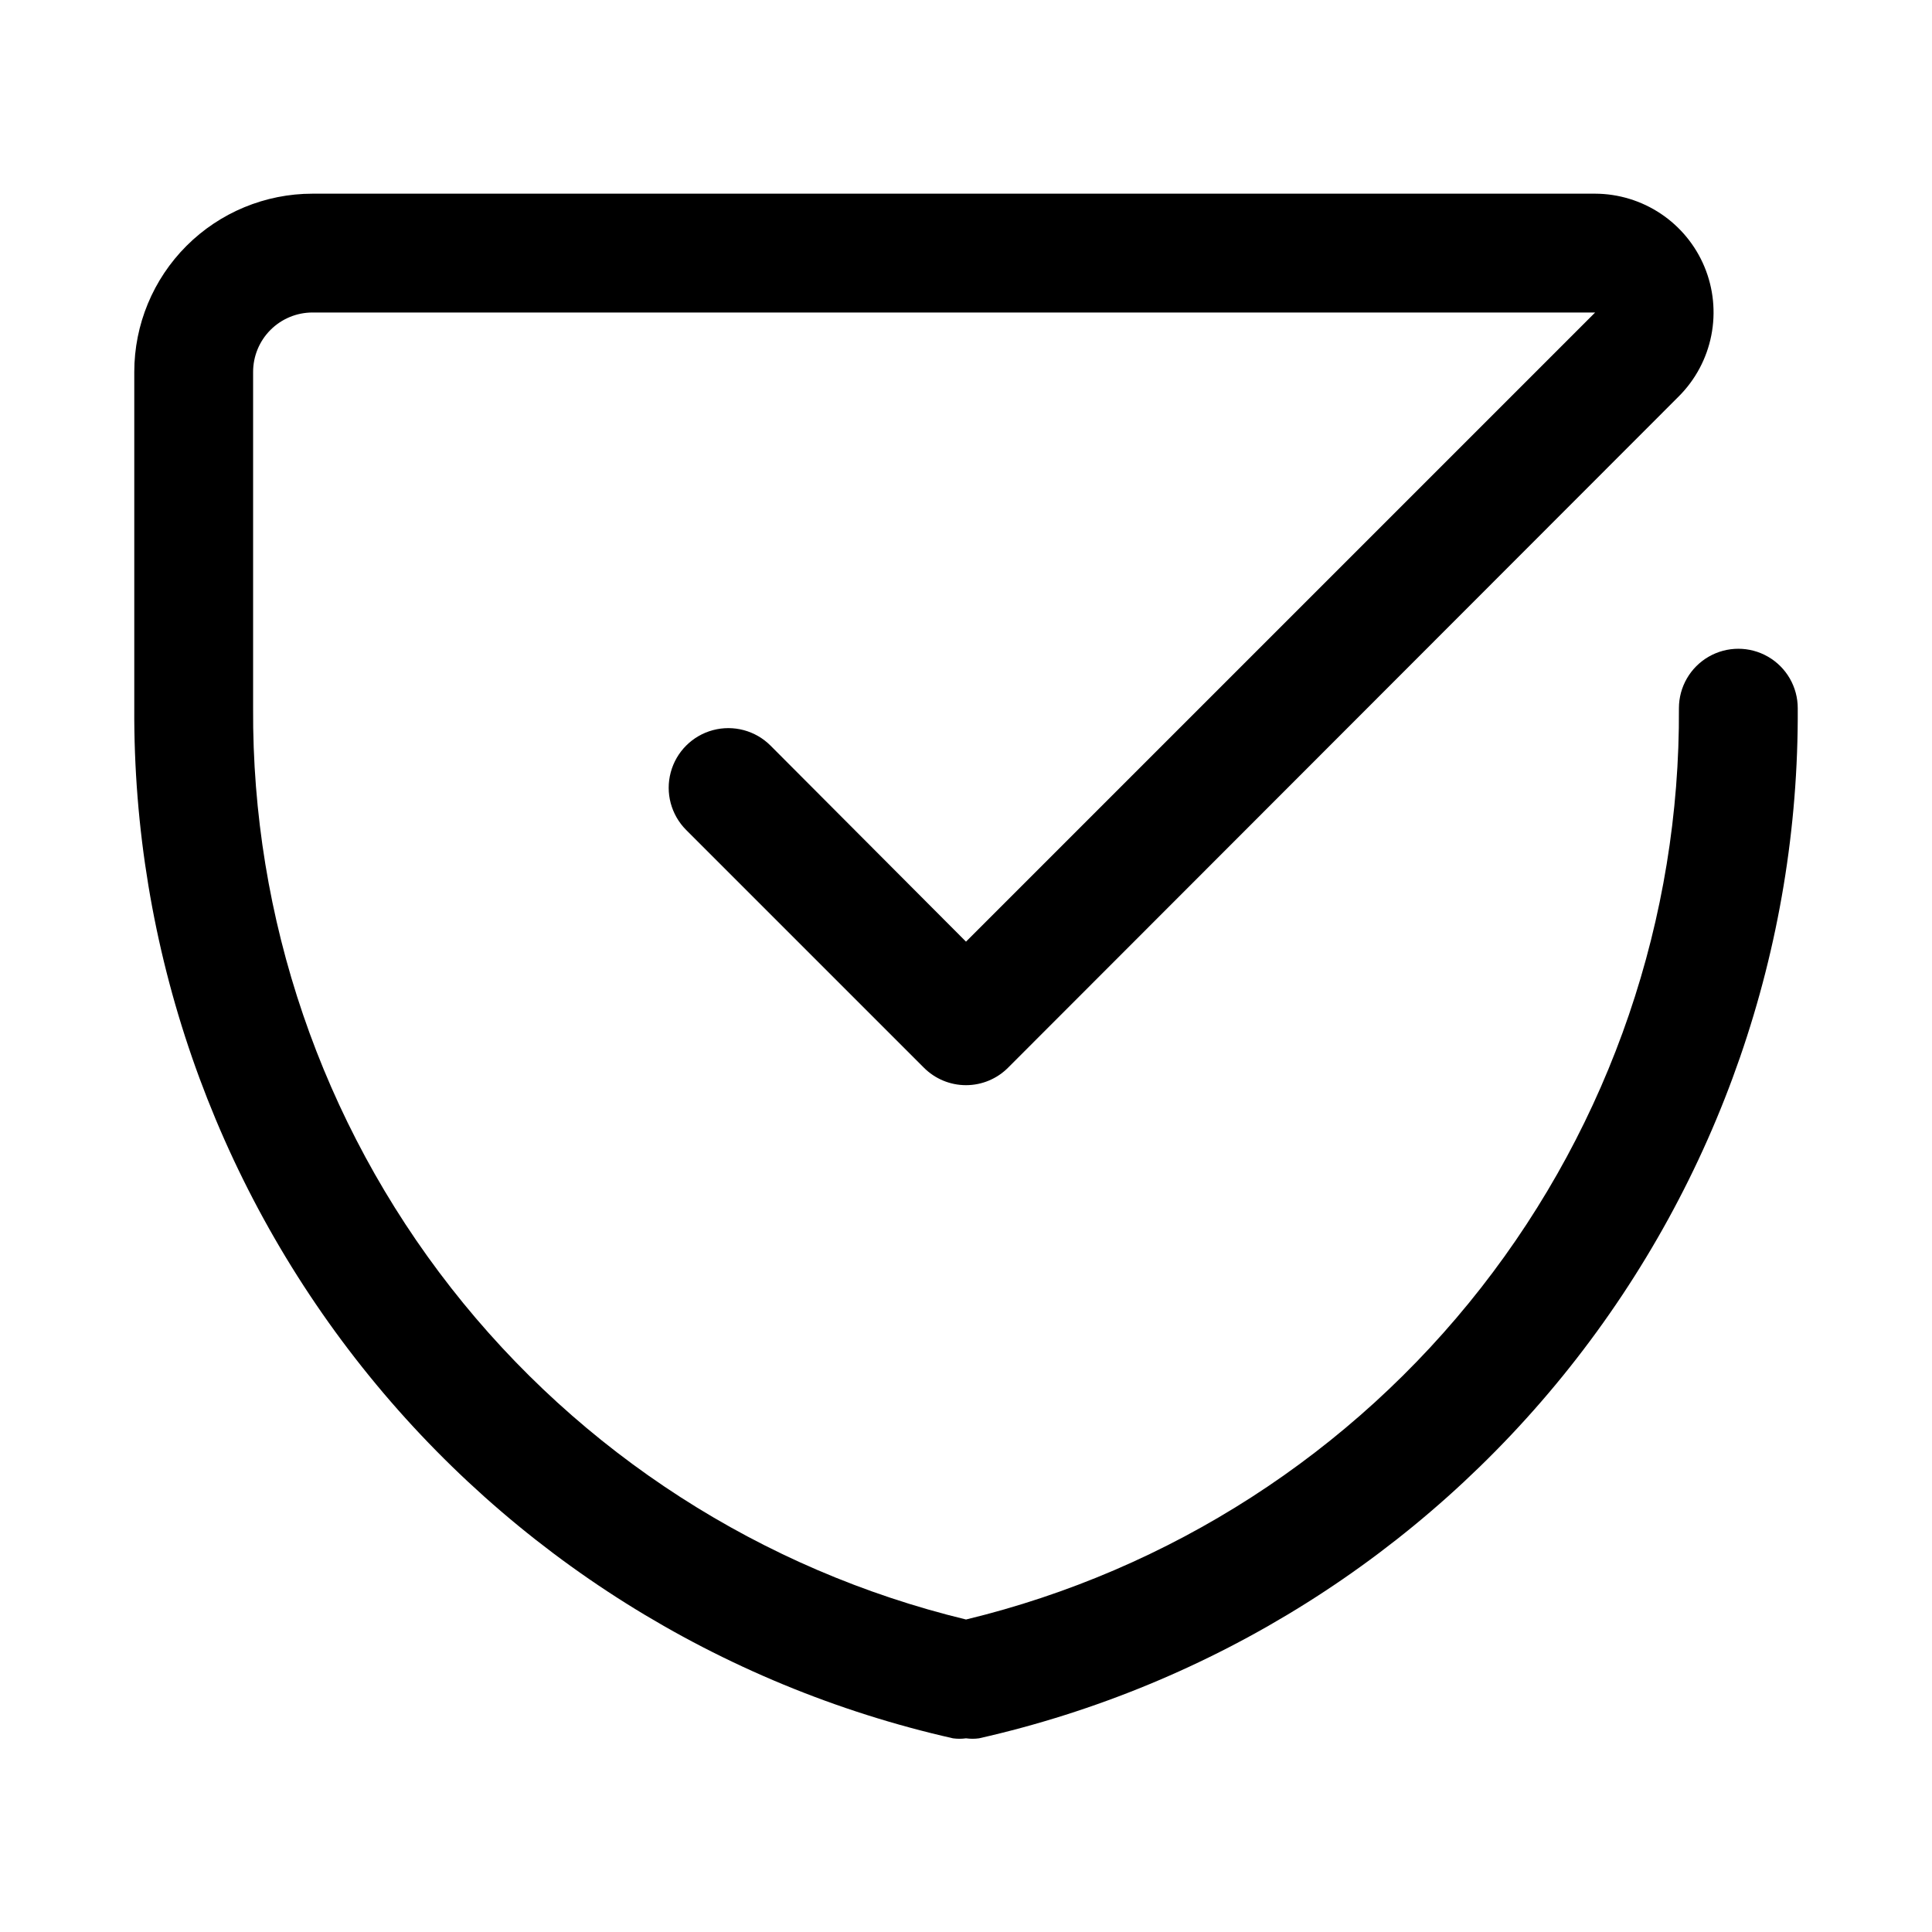 <?xml version="1.0" encoding="UTF-8"?>
<!-- Uploaded to: SVG Repo, www.svgrepo.com, Generator: SVG Repo Mixer Tools -->
<svg fill="#000000" width="800px" height="800px" version="1.1" viewBox="144 144 512 512" xmlns="http://www.w3.org/2000/svg">
 <path d="m400 604.67c-1.148 0.164-2.316 0.164-3.465 0-61.852-13.988-117.07-48.676-156.52-98.32-39.453-49.645-60.773-111.27-60.43-174.68v-89.109c0-12.527 4.977-24.539 13.832-33.398 8.859-8.859 20.875-13.836 33.398-13.836h339.91c6.199 0.02 12.254 1.867 17.41 5.312 5.152 3.445 9.176 8.332 11.559 14.055 2.394 5.75 3.027 12.078 1.82 18.188-1.203 6.109-4.191 11.723-8.59 16.133l-177.75 177.91c-2.957 2.981-6.981 4.656-11.176 4.656-4.199 0-8.223-1.676-11.18-4.656l-62.977-62.977c-3.992-3.996-5.555-9.816-4.09-15.27 1.461-5.457 5.723-9.719 11.176-11.18 5.457-1.461 11.277 0.098 15.27 4.094l51.801 51.953 166.73-166.73h-339.91c-4.176 0-8.18 1.66-11.133 4.613-2.949 2.953-4.609 6.957-4.609 11.133v89.109c-0.32 55.656 18.164 109.79 52.453 153.62 34.293 43.836 82.383 74.805 136.48 87.895 54.094-13.09 102.18-44.059 136.47-87.895 34.289-43.836 52.773-97.965 52.453-153.62 0-5.625 3.004-10.82 7.875-13.633 4.871-2.812 10.871-2.812 15.742 0 4.871 2.812 7.871 8.008 7.871 13.633 0.344 63.414-20.977 125.04-60.43 174.68-39.449 49.645-94.672 84.332-156.52 98.32-1.148 0.164-2.312 0.164-3.461 0z"/>
</svg>